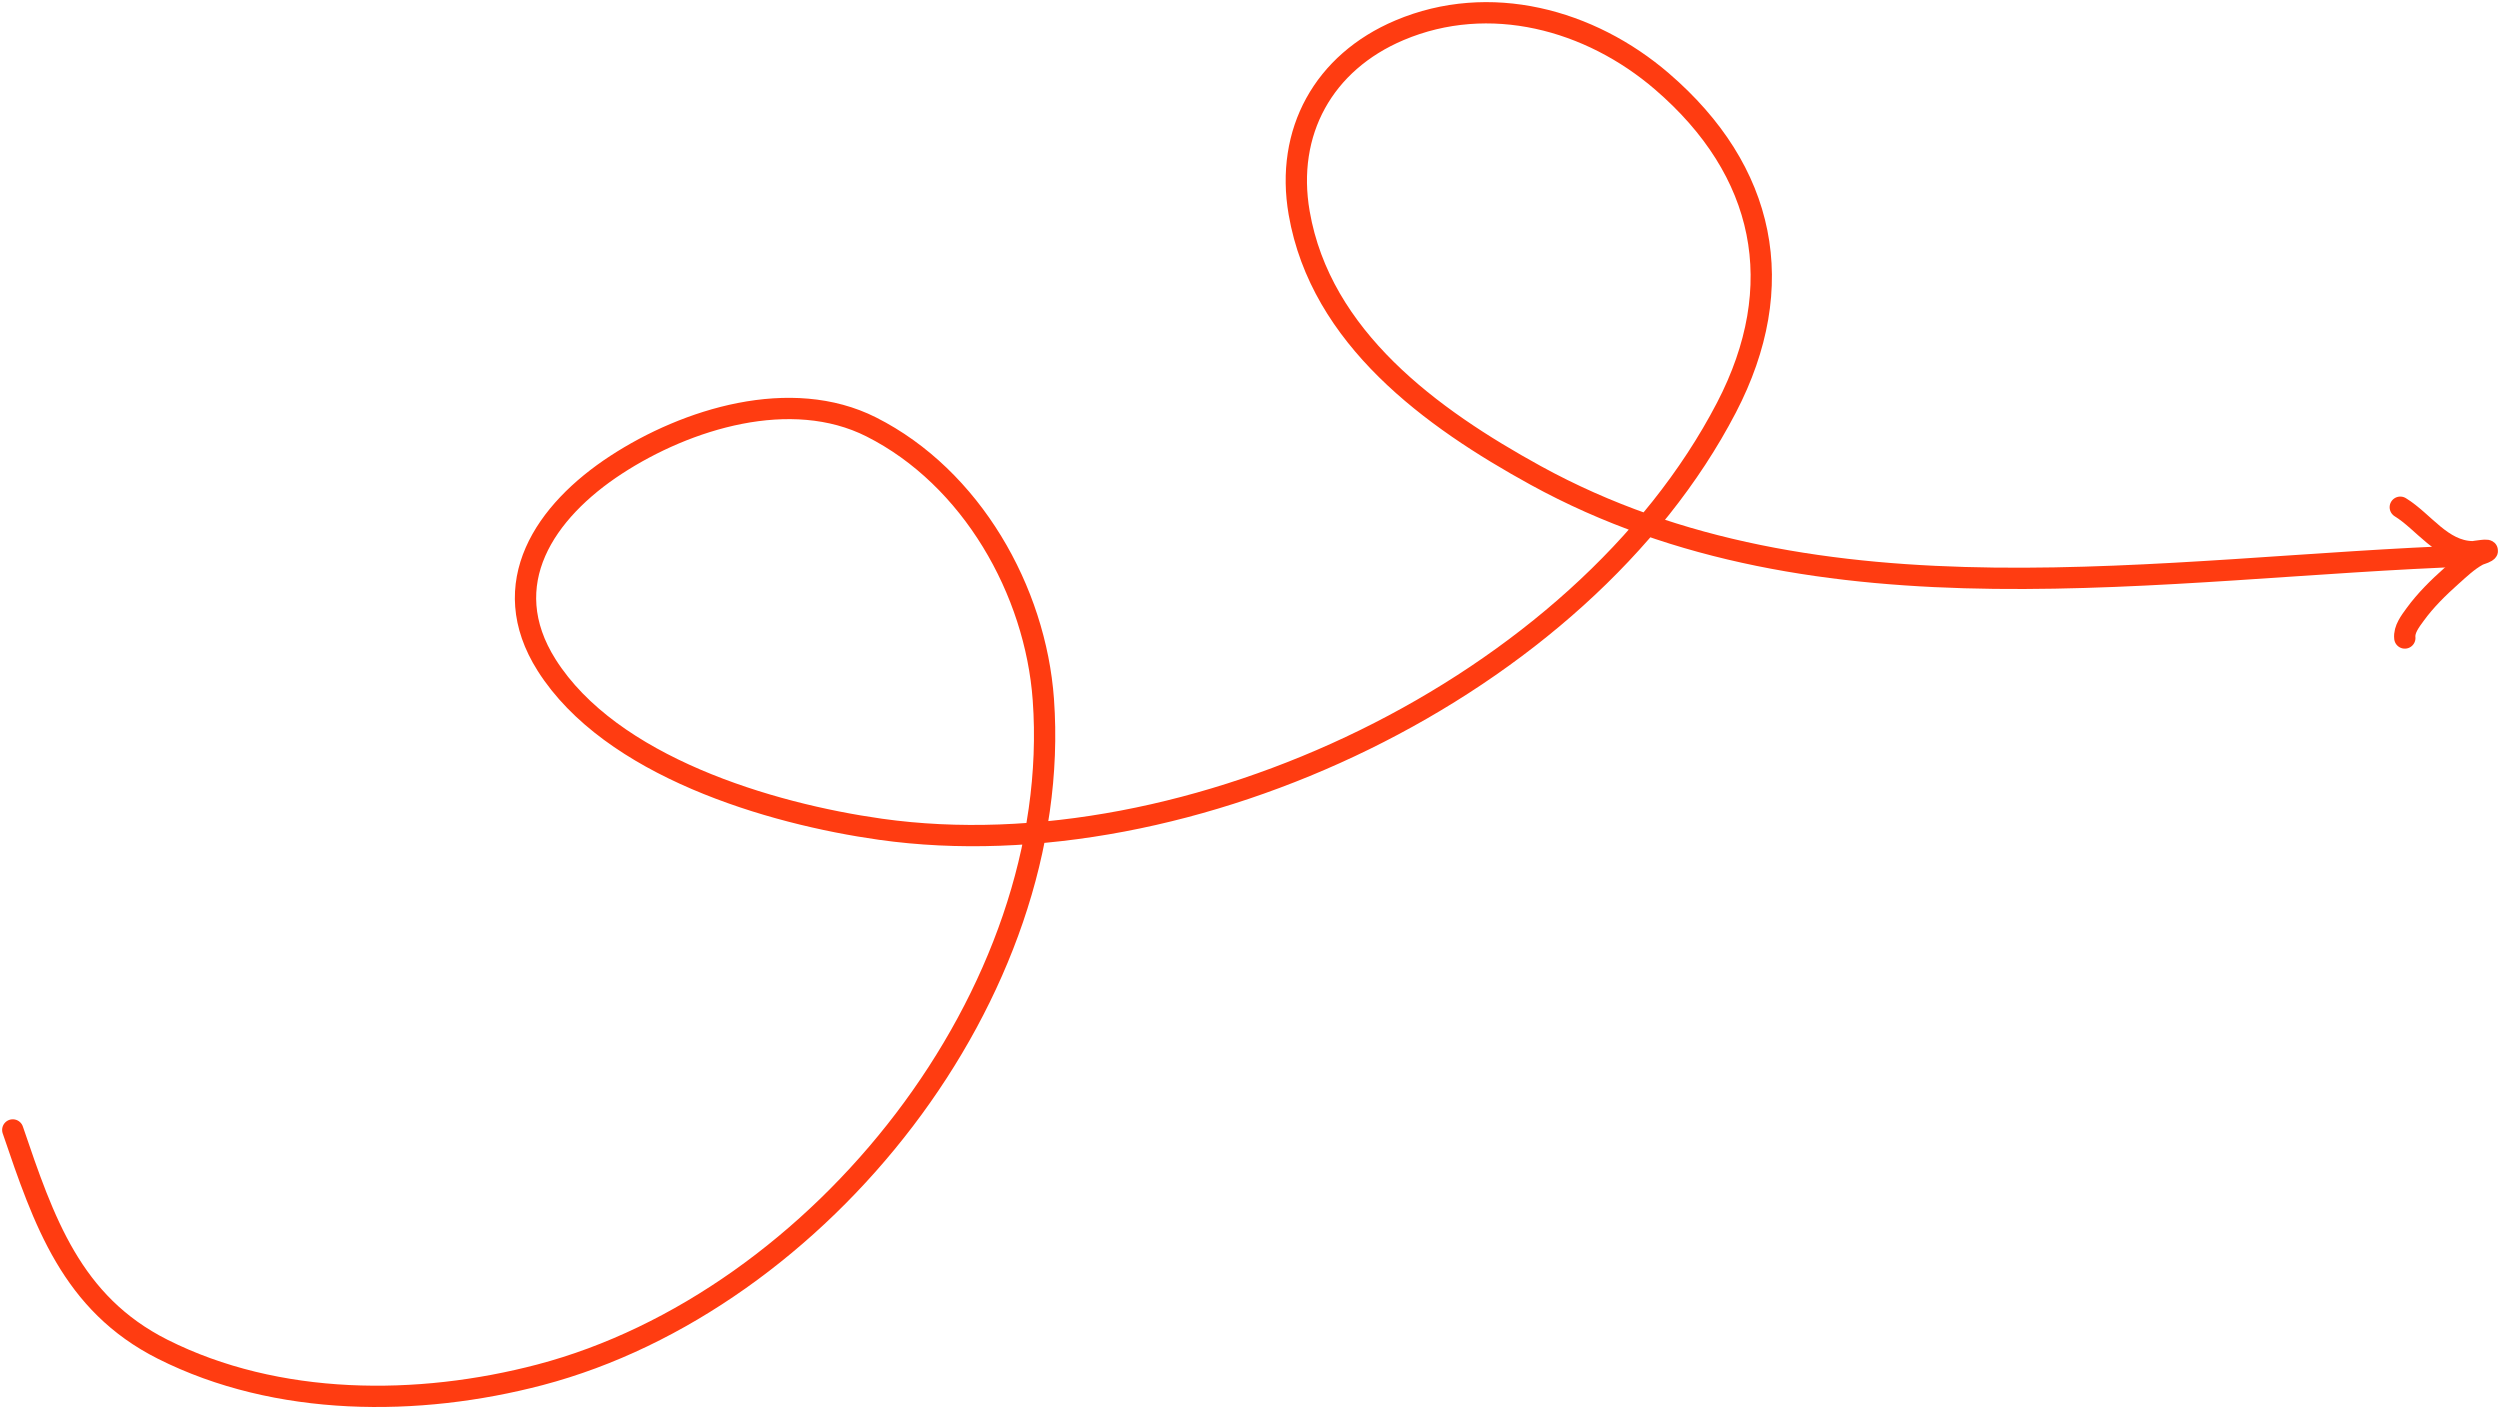 <?xml version="1.0" encoding="UTF-8"?> <svg xmlns="http://www.w3.org/2000/svg" width="587" height="331" viewBox="0 0 587 331" fill="none"> <path d="M3 265.31C10.287 286.73 16.8 306.025 38.182 316.795C65.085 330.346 98.201 330.327 126.798 322.801C192.459 305.522 249.929 233.223 244.98 164.29C243.142 138.688 228.112 112.116 204.572 100.245C185.705 90.731 161.238 98.328 144.662 109.138C127.993 120.009 116.274 137.087 128.358 156.177C143.405 179.945 180.703 191.042 206.756 194.713C279.239 204.926 371.202 161.391 405.364 95.721C420.247 67.111 414.618 40.108 390.23 19.117C373.313 4.556 349.721 -1.827 328.604 7.104C310.78 14.642 301.751 30.989 305.046 50.008C310.126 79.337 336.069 98.166 360.588 111.634C427.392 148.33 507.746 133.007 580.101 130.512" stroke="#FF3C11" stroke-width="5" stroke-linecap="round"></path> <path d="M563.585 119.095C569.118 122.5 573.336 129.388 580.48 129.544C581.01 129.556 585.053 128.771 583.797 129.544C583.15 129.942 582.341 130.065 581.664 130.444C579.405 131.712 577.495 133.54 575.575 135.254C572.511 137.989 569.514 140.927 567.092 144.258C565.941 145.842 564.426 147.774 564.652 149.803" stroke="#FF3C11" stroke-width="5" stroke-linecap="round"></path> </svg> 